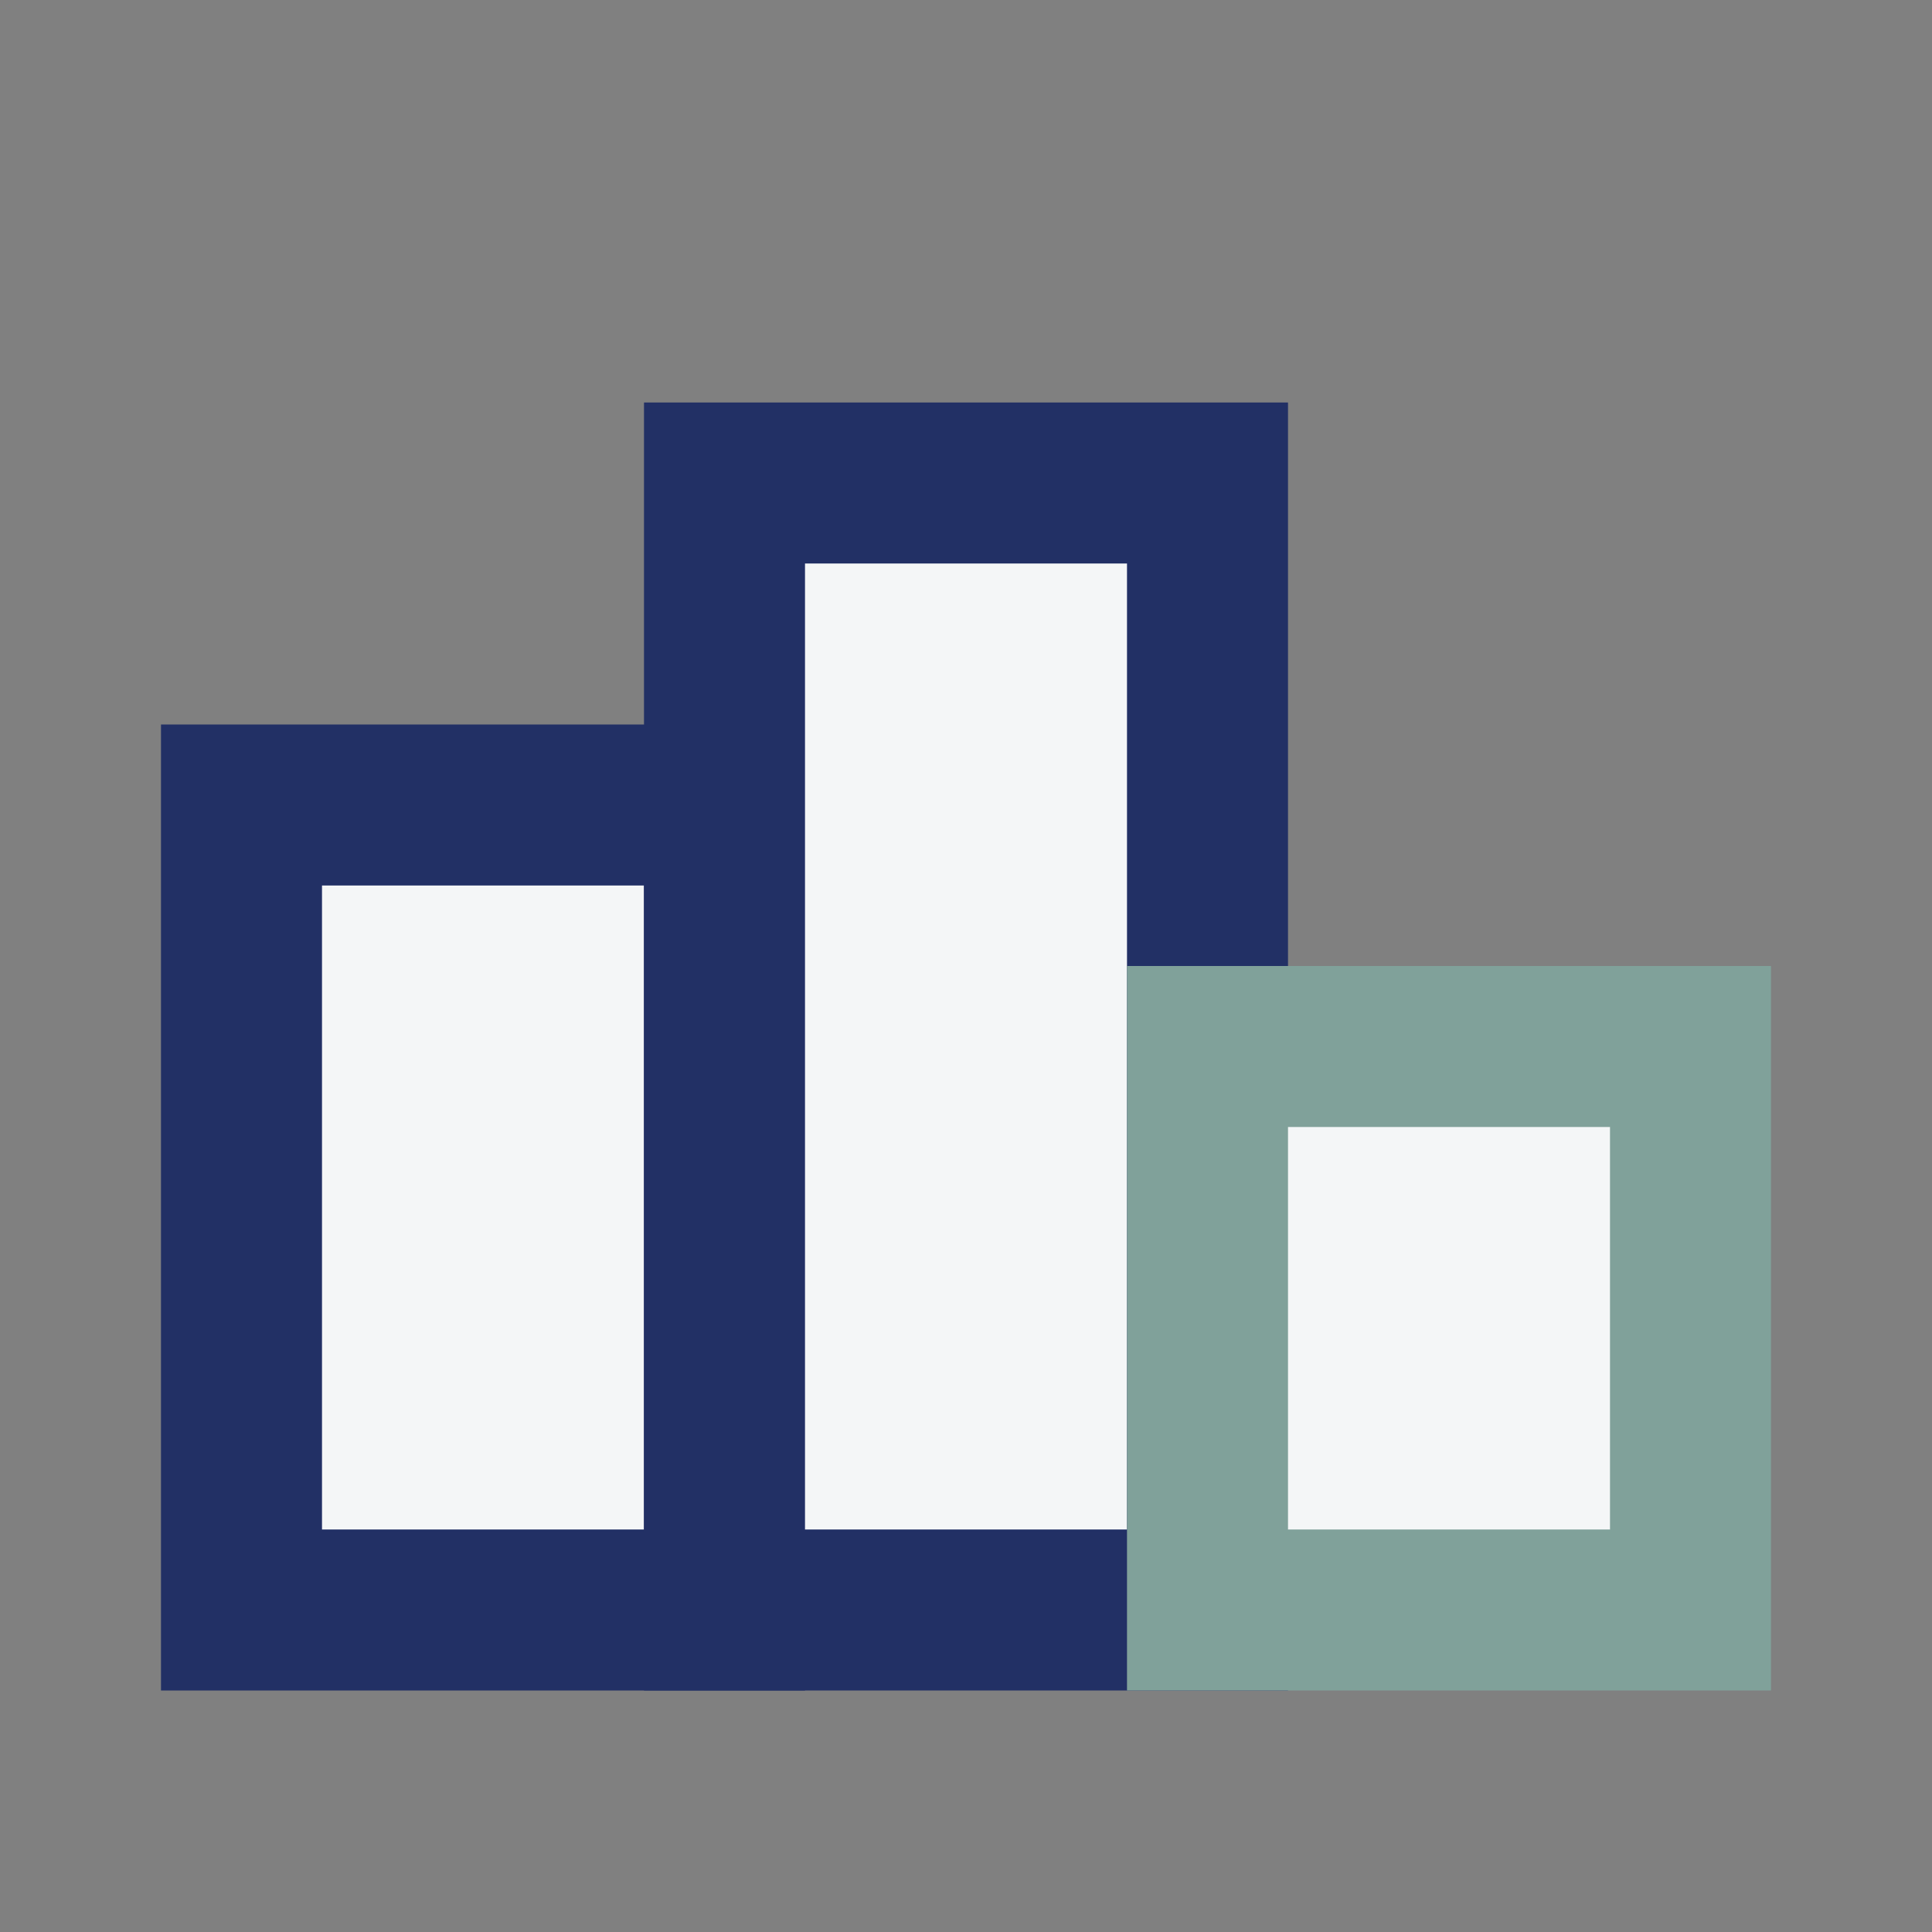 <?xml version="1.0" encoding="UTF-8"?>
<svg xmlns="http://www.w3.org/2000/svg" width="24" height="24" viewBox="0 0 24 24"><rect x="0" y="0" width="24" height="24" fill="#808080" stroke="none"/><rect x="3" y="10" width="6" height="10" fill="#F4F6F7" stroke="#223065" stroke-width="2"/><rect x="9" y="6" width="6" height="14" fill="#F4F6F7" stroke="#223065" stroke-width="2"/><rect x="15" y="13" width="6" height="7" fill="#F4F6F7" stroke="#80A19A" stroke-width="2"/></svg>